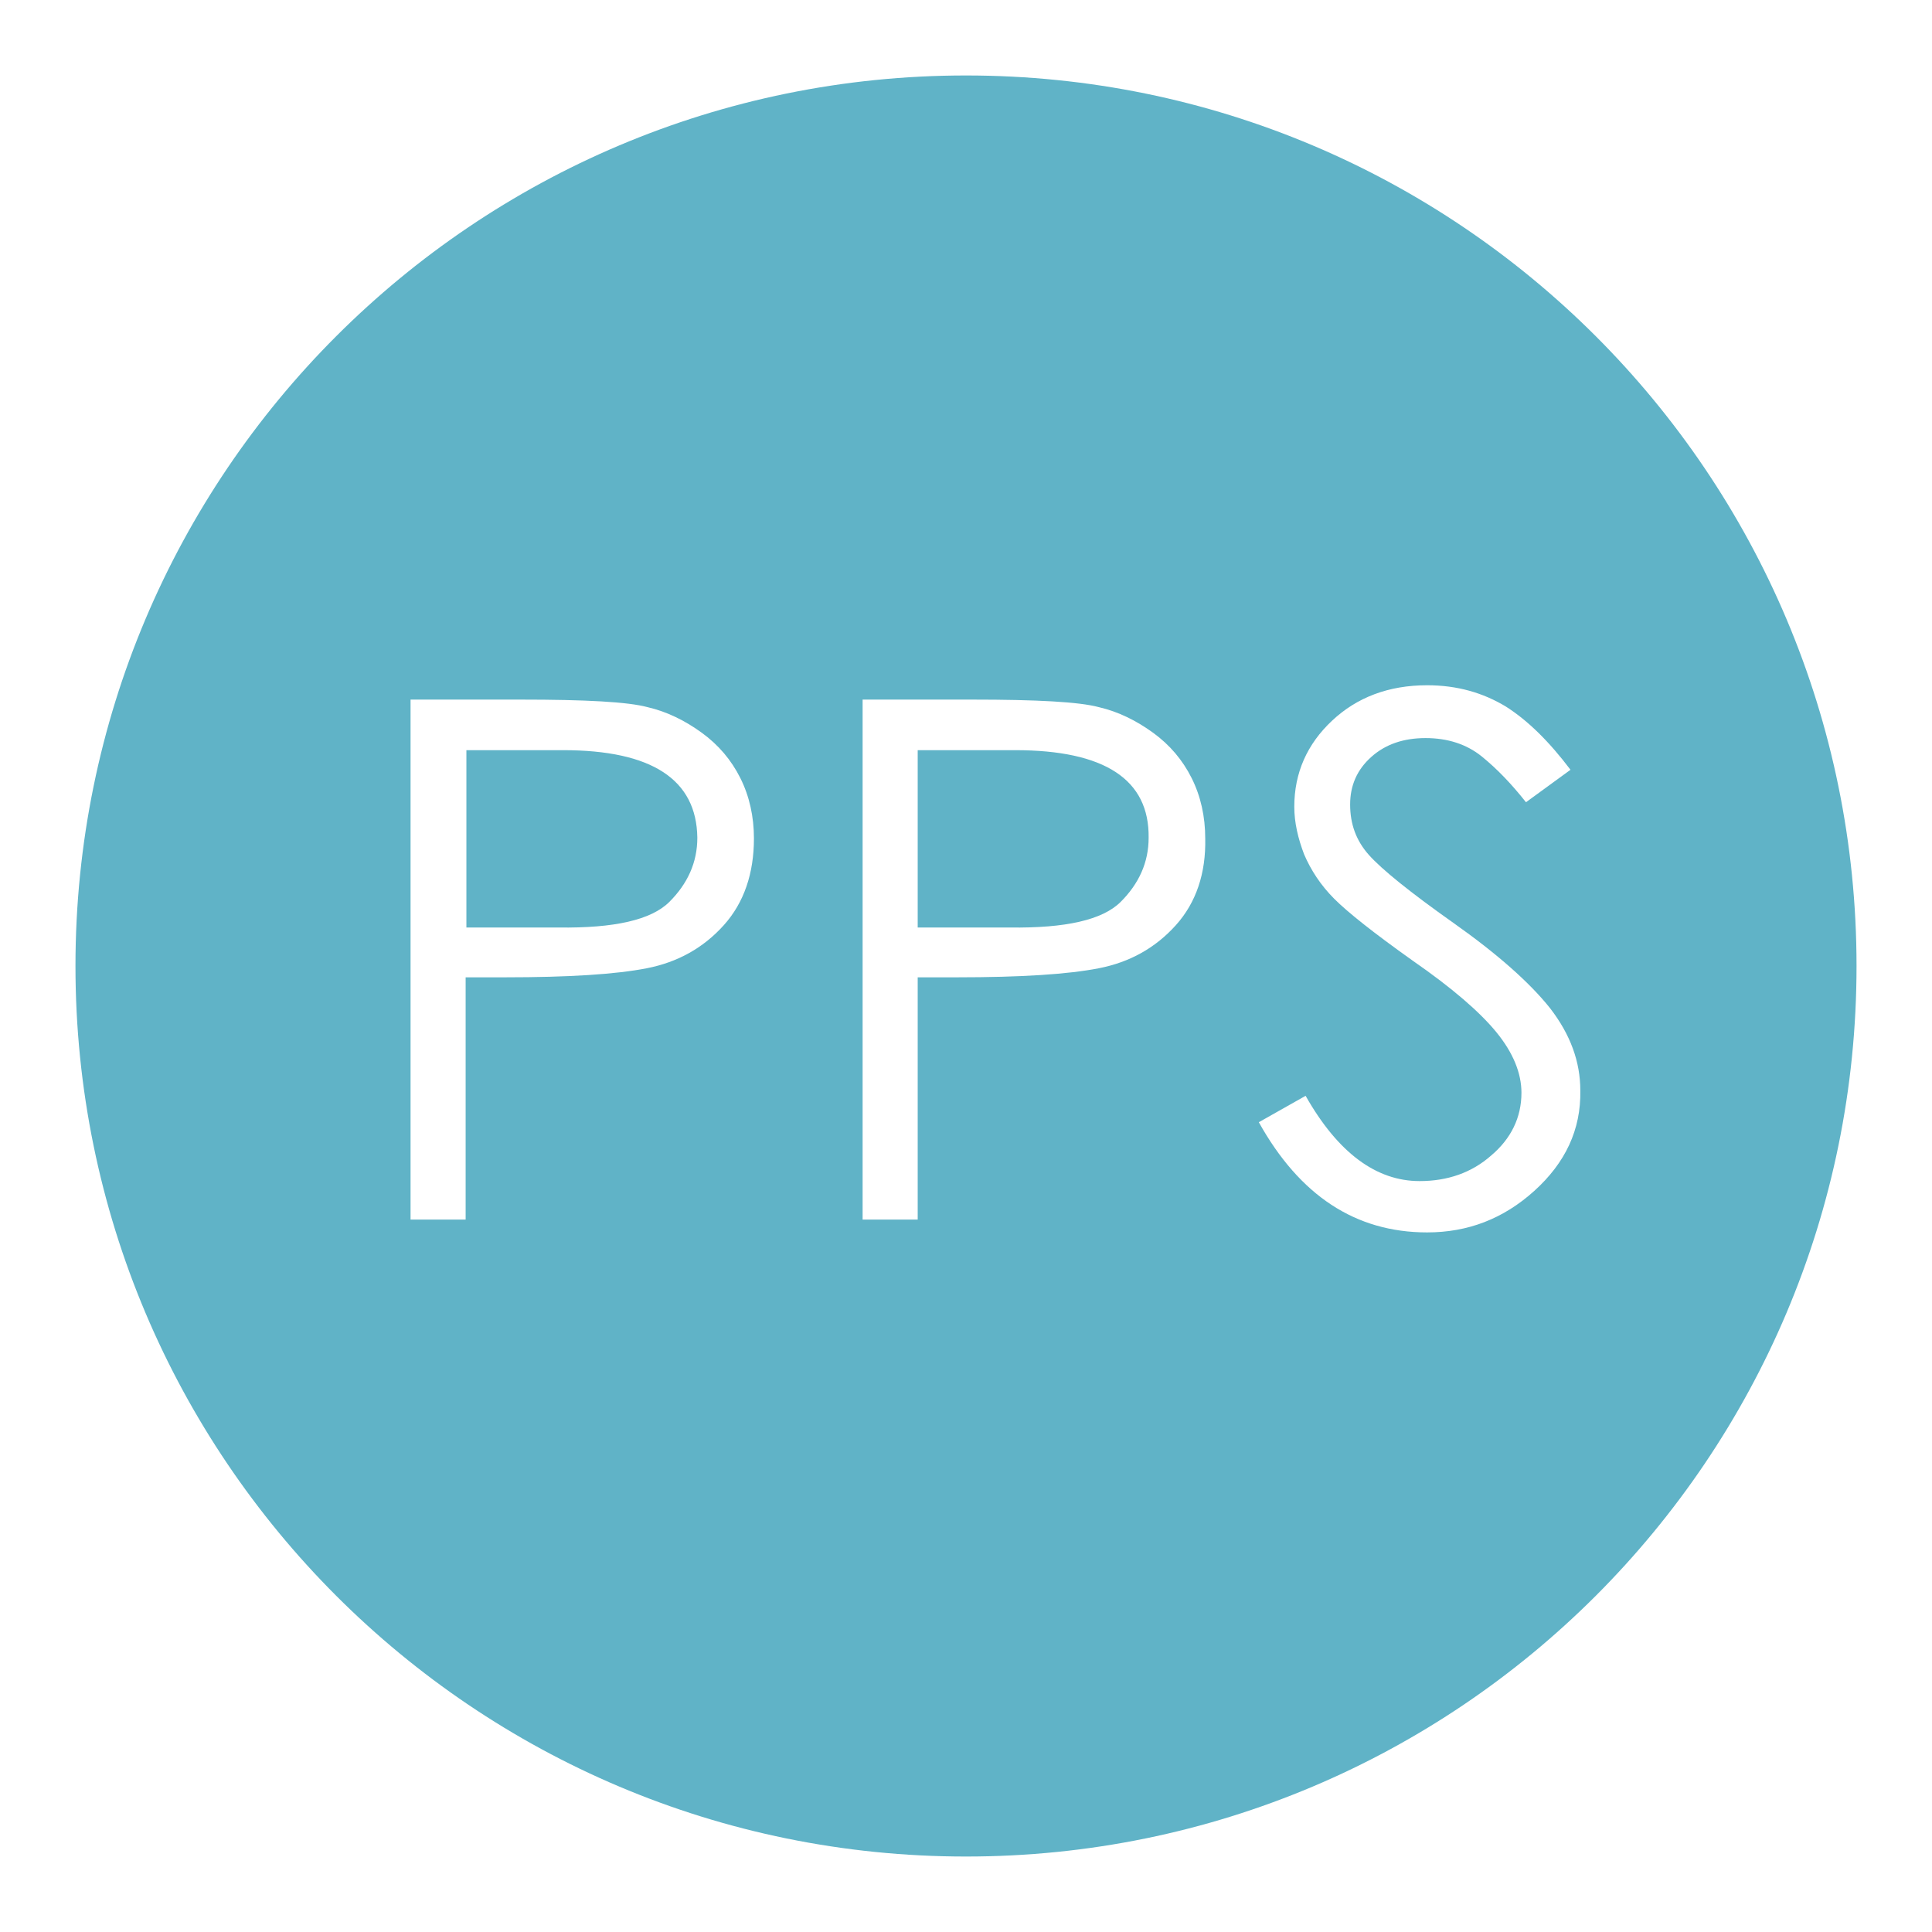 <?xml version="1.0" encoding="utf-8"?>
<!-- Svg Vector Icons : http://www.onlinewebfonts.com/icon -->
<!DOCTYPE svg PUBLIC "-//W3C//DTD SVG 1.1//EN" "http://www.w3.org/Graphics/SVG/1.1/DTD/svg11.dtd">
<svg version="1.1" xmlns="http://www.w3.org/2000/svg" xmlns:xlink="http://www.w3.org/1999/xlink" x="0px" y="0px" viewBox="0 0 256 256" enable-background="new 0 0 256 256" xml:space="preserve">
<g> <path fill="#60b3c7" d="M134.5,99.4h-12.9v23.5h12.2c7.4,0.1,12.3-1,14.7-3.4c2.4-2.4,3.7-5.2,3.7-8.5 C152.3,103.3,146.4,99.4,134.5,99.4z M74.6,99.4H61.8v23.5H74c7.4,0.1,12.3-1,14.7-3.4s3.7-5.2,3.7-8.5 C92.3,103.3,86.4,99.4,74.6,99.4z M128,10C62.8,10,10,62.8,10,128s52.8,118,118,118s118-52.8,118-118S193.2,10,128,10z M95.9,122.6 c-2.7,3-6.1,4.9-10.2,5.7c-4.1,0.8-10.3,1.2-18.8,1.2h-5.2v32.1h-7.3V92.7H69c8.6,0,14.2,0.3,16.8,1c2.6,0.6,5,1.8,7.2,3.4 c2.2,1.6,3.9,3.6,5.1,6c1.2,2.4,1.8,5.1,1.8,8C99.9,115.7,98.6,119.6,95.9,122.6L95.9,122.6z M155.8,122.6c-2.7,3-6.1,4.9-10.2,5.7 c-4.1,0.8-10.3,1.2-18.8,1.2h-5.2v32.1h-7.3V92.7h14.5c8.6,0,14.2,0.3,16.8,1c2.6,0.6,5,1.8,7.2,3.4c2.2,1.6,3.9,3.6,5.1,6 c1.2,2.4,1.8,5.1,1.8,8C159.8,115.7,158.5,119.6,155.8,122.6z M203.3,157.8c-4.1,3.7-8.8,5.5-14.2,5.5c-9.5,0-16.9-4.9-22.3-14.6 l6.2-3.5c4.3,7.6,9.4,11.3,15.1,11.3c3.7,0,6.9-1.1,9.5-3.4c2.6-2.2,4-5,4-8.3c0-2.6-1.1-5.3-3.3-8c-2.2-2.7-5.9-5.9-11.1-9.5 c-5.2-3.7-8.6-6.4-10.4-8.2c-1.8-1.8-3.1-3.8-4-5.9c-0.8-2.1-1.3-4.2-1.3-6.3c0-4.5,1.7-8.3,5-11.4c3.3-3.1,7.5-4.7,12.6-4.7 c4,0,7.4,1,10.4,2.8c3,1.9,5.8,4.7,8.6,8.4l-5.9,4.3c-1.9-2.4-3.8-4.4-5.9-6.1c-2-1.6-4.5-2.4-7.4-2.4c-2.9,0-5.3,0.8-7.2,2.5 c-1.9,1.7-2.8,3.8-2.8,6.3c0,2.6,0.8,4.8,2.5,6.7c1.7,1.9,5.4,4.9,11.2,9c5.8,4.1,10.1,7.9,12.8,11.3c2.7,3.5,4,7.1,4,10.9 C209.5,149.7,207.4,154.1,203.3,157.8L203.3,157.8z"/></g>
</svg>